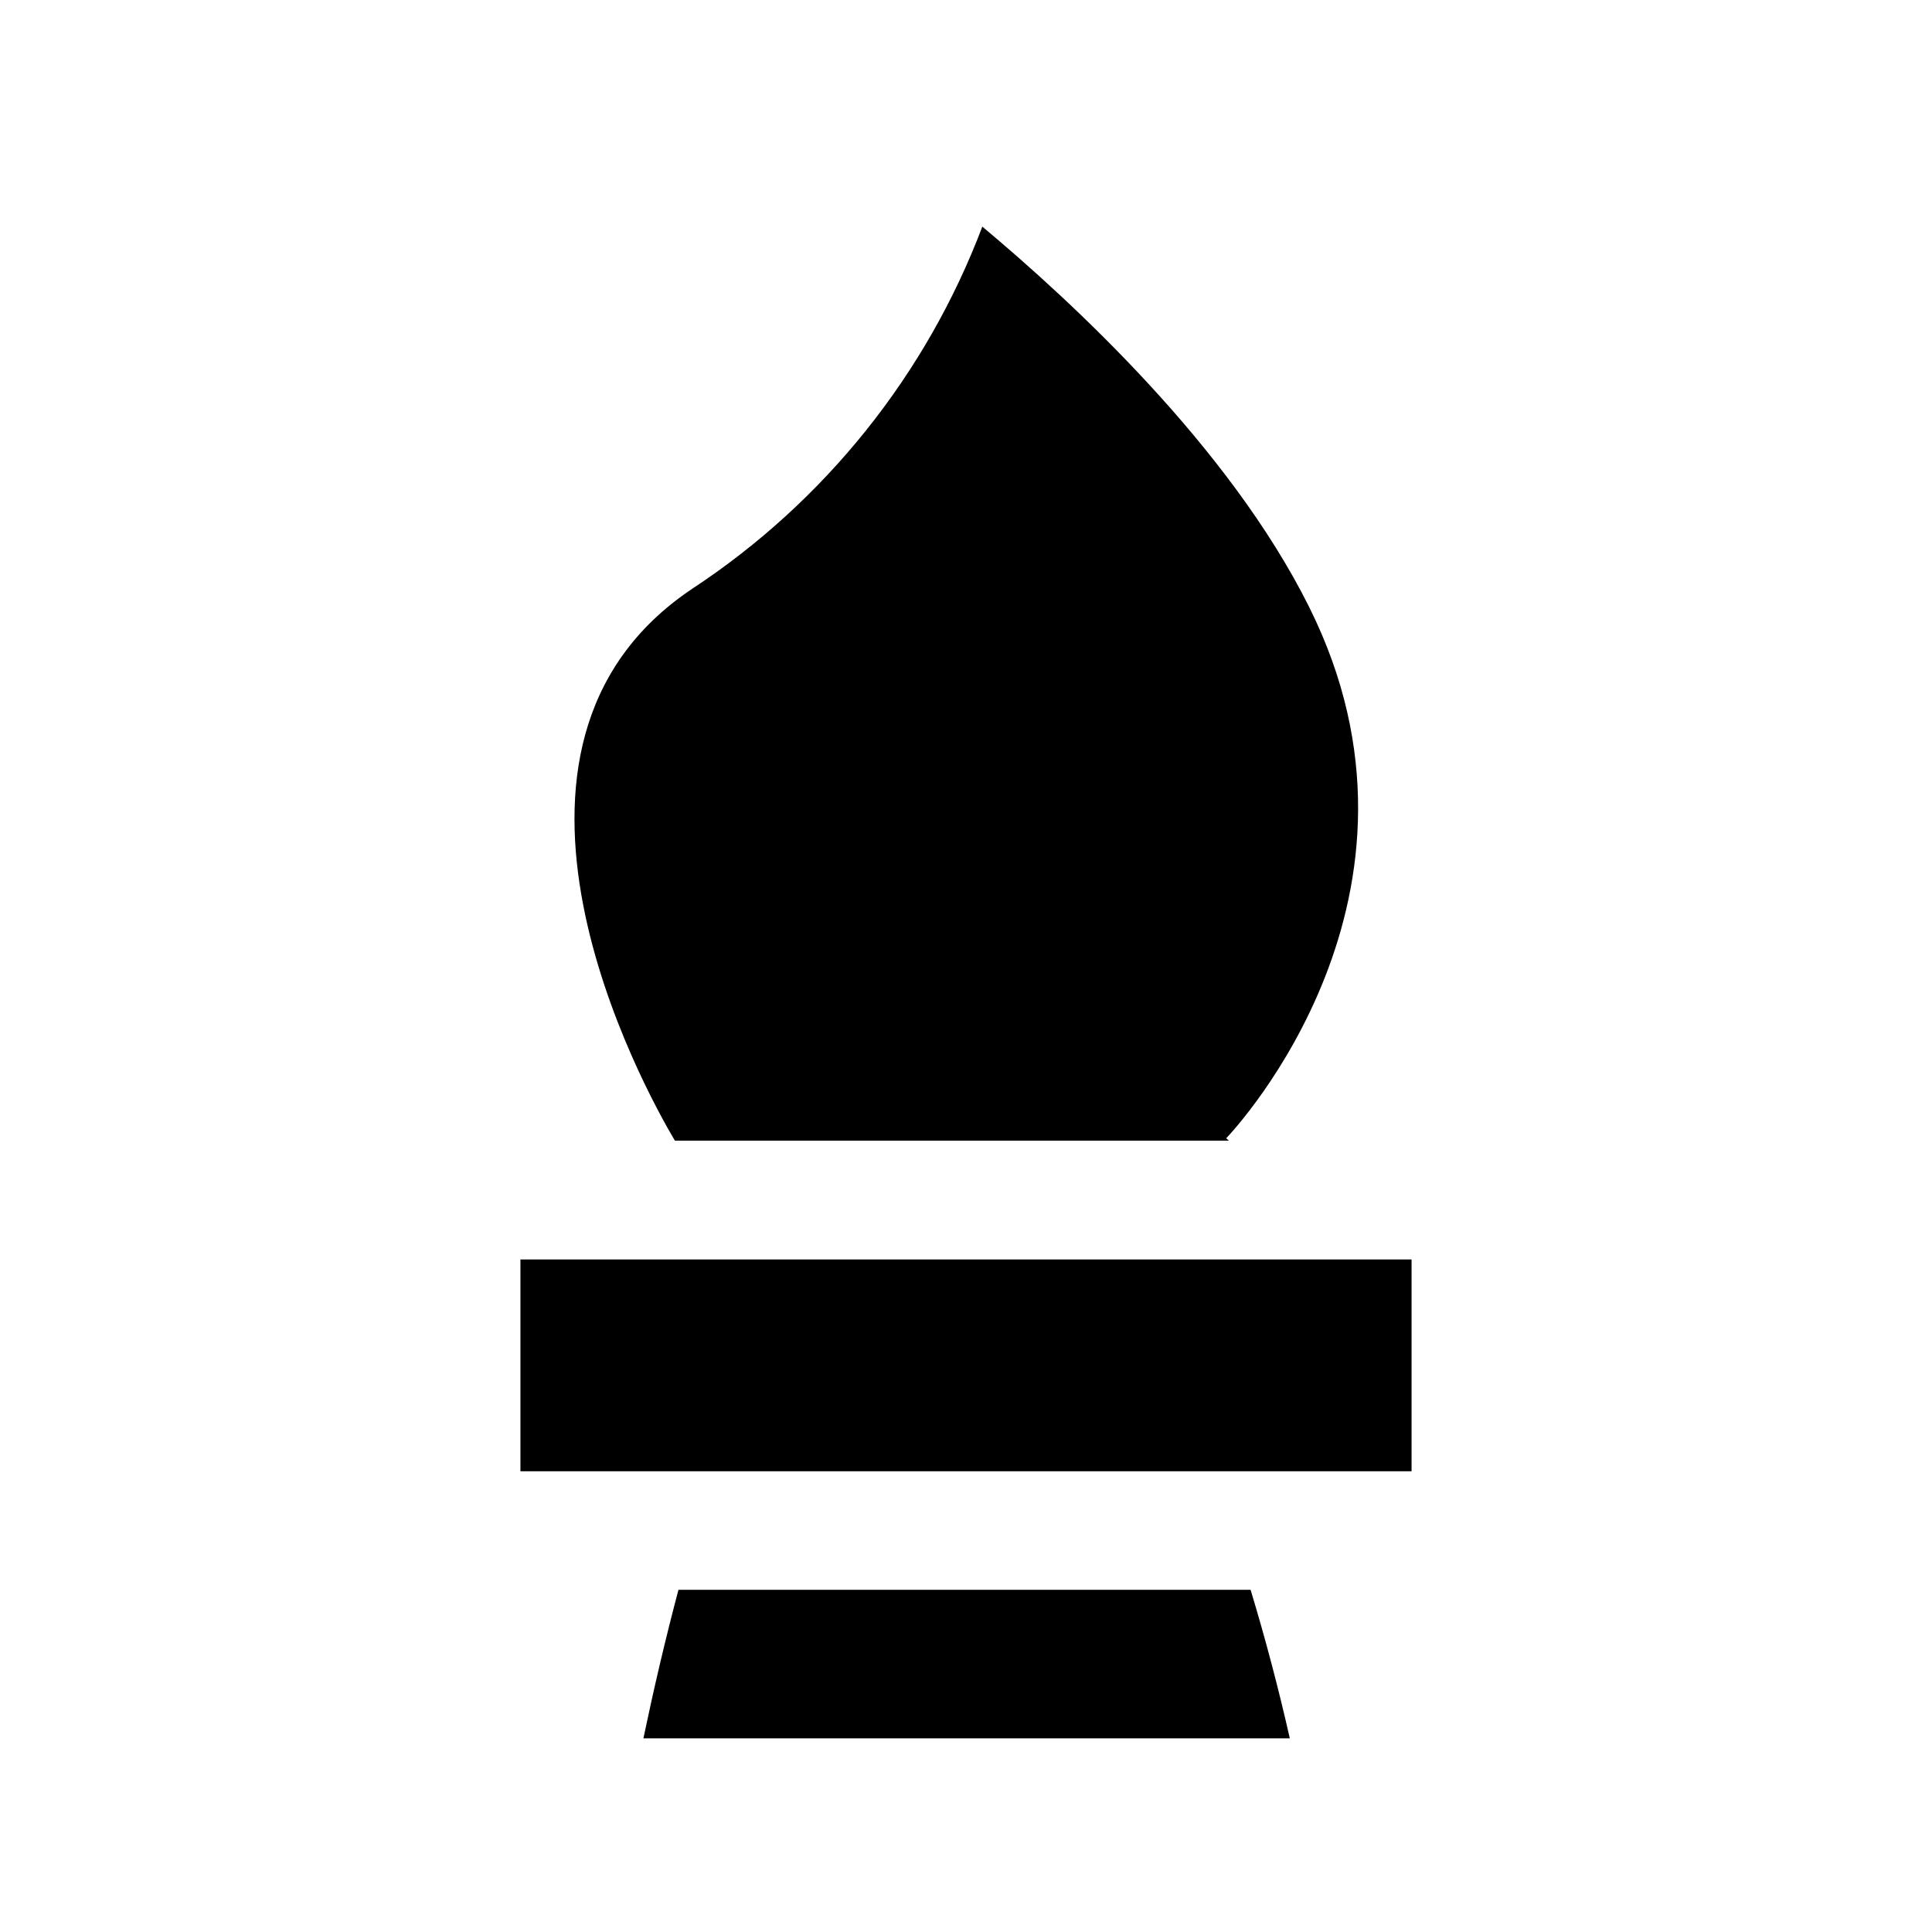 <?xml version="1.0" encoding="UTF-8"?>
<!-- Uploaded to: SVG Repo, www.svgrepo.com, Generator: SVG Repo Mixer Tools -->
<svg fill="#000000" width="800px" height="800px" version="1.1" viewBox="144 144 512 512" xmlns="http://www.w3.org/2000/svg">
 <g>
  <path d="m490.92 304.82c-21.254-42.586-62.977-81.004-86.594-100.76-14.859 39.242-41.719 72.793-76.754 95.883-62.977 41.957-12.91 132.57-4.723 146.34h146.81l-0.707-0.629c2.519-2.598 60.062-64.551 21.965-140.83z"/>
  <path d="m314.51 604.67h171.3c-2.992-13.227-6.453-26.371-10.391-39.359h-151.62c-3.465 13.066-6.535 26.211-9.289 39.359z"/>
  <path d="m281.92 533.9h236.16v-56.129h-236.16z"/>
 </g>
</svg>